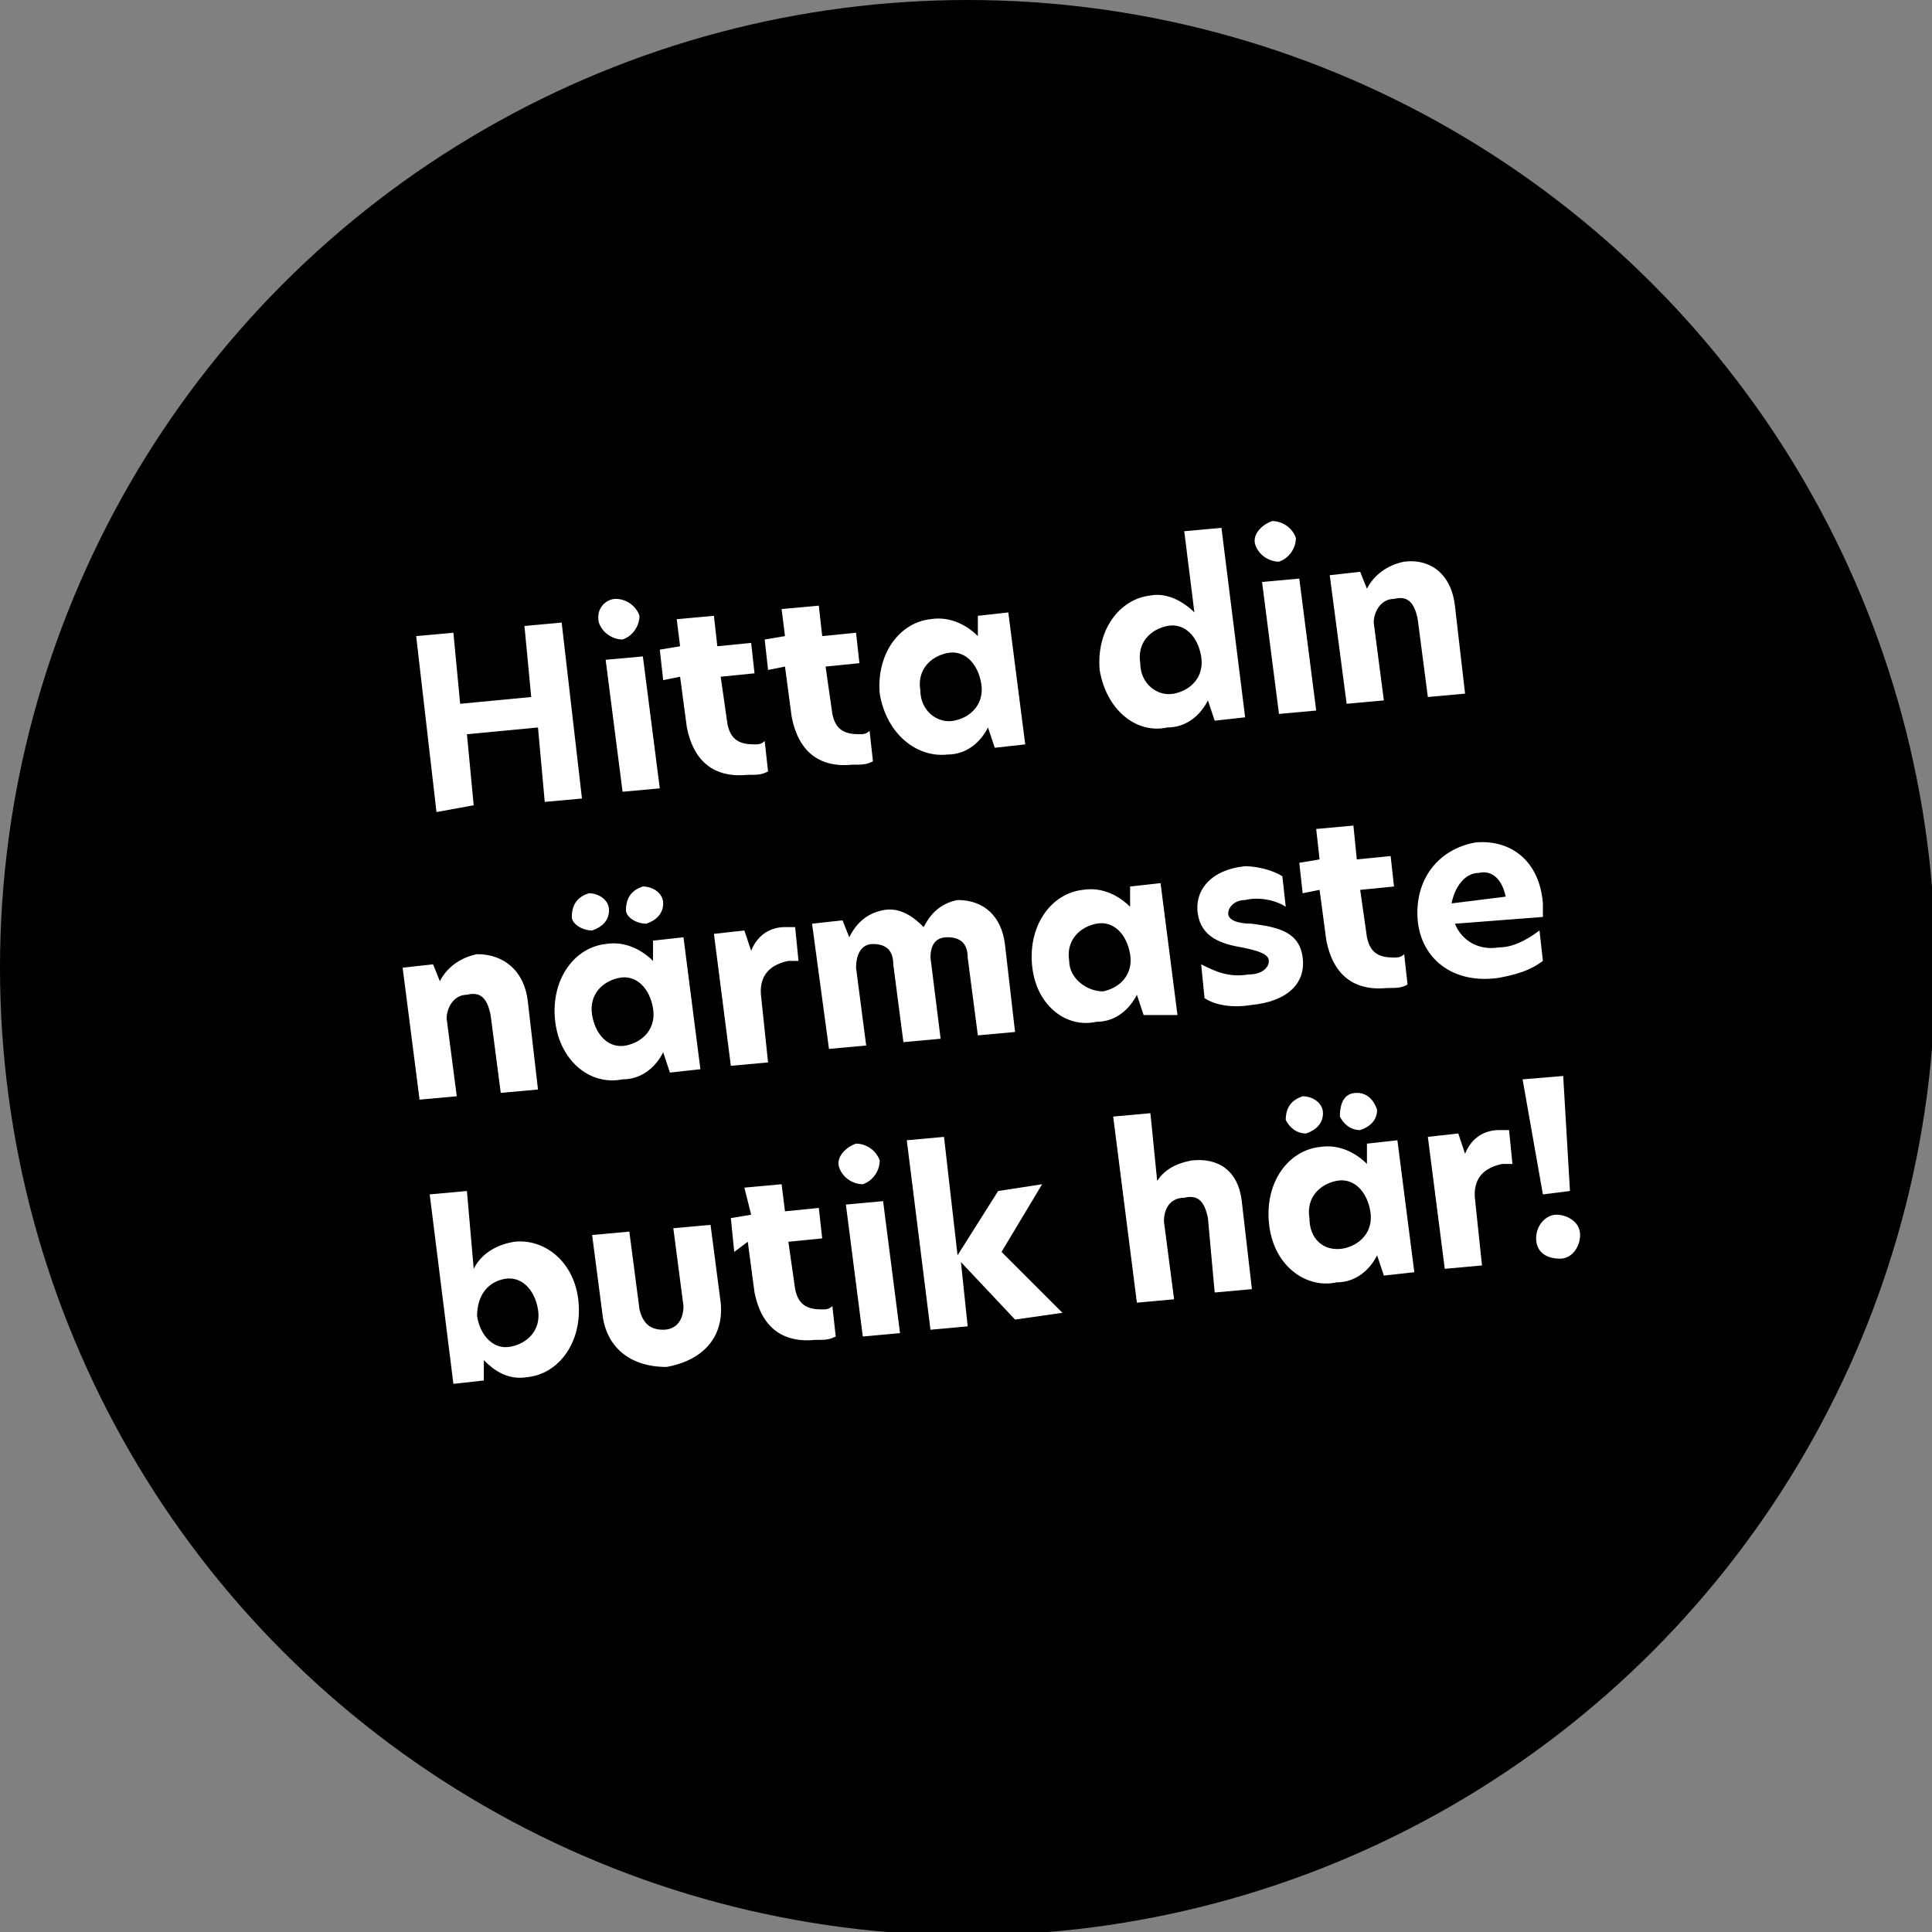 <?xml version="1.0" encoding="utf-8"?>
<!-- Generator: Adobe Illustrator 25.4.1, SVG Export Plug-In . SVG Version: 6.00 Build 0)  -->
<svg version="1.1" id="Layer_1" xmlns="http://www.w3.org/2000/svg" xmlns:xlink="http://www.w3.org/1999/xlink" x="0px" y="0px"
	 viewBox="0 0 57.1 57.1" style="enable-background:new 0 0 57.1 57.1;" xml:space="preserve">
<rect x="0" y="0" width="57.1" height="57.1" fill="#808080" stroke="none"/>
<style type="text/css">
	.st0{fill:#FFFFFF;}
</style>
<circle cx="28.6" cy="28.6" r="28.6"/>
<g>
	<path class="st0" d="M15.9,21.5l-2.1,0.2l0.2,2.1L12.9,24l-0.6-5.2l1.1-0.1l0.2,2.1l2.1-0.2l-0.2-2.1l1.1-0.1l0.6,5.2l-1.1,0.1
		L15.9,21.5z"/>
	<path class="st0" d="M18.2,17.7c0.3,0,0.6,0.2,0.7,0.5c0,0.3-0.2,0.6-0.5,0.7c-0.3,0-0.6-0.2-0.7-0.5C17.6,18,17.9,17.7,18.2,17.7z
		 M17.9,19.5l1.1-0.1l0.5,3.9l-1.1,0.1L17.9,19.5z"/>
	<path class="st0" d="M21.2,19.1l1-0.1l0.1,0.9l-1,0.1l0.2,1.4c0.1,0.5,0.4,0.6,0.8,0.6c0.1,0,0.2,0,0.3-0.1l0.1,0.9
		c-0.2,0.1-0.3,0.1-0.6,0.1c-1,0.1-1.6-0.4-1.8-1.4l-0.2-1.5l-0.5,0.1l-0.1-0.9l0.6-0.1L20,18.3l1.1-0.1L21.2,19.1z"/>
	<path class="st0" d="M24.3,18.8l1-0.1l0.1,0.9l-1,0.1l0.2,1.4c0.1,0.5,0.4,0.6,0.8,0.6c0.1,0,0.2,0,0.3-0.1l0.1,0.9
		c-0.2,0.1-0.3,0.1-0.6,0.1c-1,0.1-1.6-0.4-1.8-1.4l-0.2-1.5l-0.5,0.1l-0.1-0.9l0.6-0.1L23.1,18l1.1-0.1L24.3,18.8z"/>
	<path class="st0" d="M26,20.5c-0.1-1.2,0.6-2.1,1.5-2.2c0.6-0.1,1.1,0.2,1.4,0.5l0-0.6l0.9-0.1l0.5,3.9l-0.9,0.1l-0.2-0.6
		c-0.2,0.4-0.6,0.8-1.2,0.8C27.1,22.4,26.2,21.7,26,20.5z M28.2,21.3c0.5-0.1,0.9-0.5,0.8-1.1c-0.1-0.6-0.5-1-1-0.9
		c-0.5,0.1-0.9,0.5-0.8,1.1C27.2,21,27.7,21.4,28.2,21.3z"/>
	<path class="st0" d="M32.5,19.8c-0.1-1.2,0.6-2.1,1.5-2.2c0.5-0.1,1,0.2,1.3,0.5L35,15.7l1.1-0.1l0.7,5.6l-0.9,0.1l-0.2-0.6
		c-0.2,0.4-0.6,0.8-1.2,0.8C33.6,21.7,32.7,21,32.5,19.8z M34.7,20.5c0.5-0.1,0.9-0.5,0.8-1.1c-0.1-0.6-0.5-1-1-0.9
		c-0.5,0.1-0.9,0.5-0.8,1.1C33.7,20.2,34.2,20.6,34.7,20.5z"/>
	<path class="st0" d="M37.6,15.4c0.3,0,0.6,0.2,0.7,0.5c0,0.3-0.2,0.6-0.5,0.7c-0.3,0-0.6-0.2-0.7-0.5C37,15.8,37.3,15.5,37.6,15.4z
		 M37.3,17.2l1.1-0.1l0.5,3.9l-1.1,0.1L37.3,17.2z"/>
	<path class="st0" d="M43,17.9l0.3,2.6l-1.1,0.1l-0.3-2.3c-0.1-0.5-0.3-0.7-0.7-0.6c-0.4,0-0.6,0.4-0.6,0.7l0.3,2.3l-1.1,0.1
		L39.3,17l0.9-0.1l0.2,0.5l0,0c0.2-0.4,0.6-0.7,1.1-0.8C42.3,16.5,42.9,17,43,17.9z"/>
	<path class="st0" d="M15.6,29.6l0.3,2.6l-1.1,0.1L14.5,30c-0.1-0.5-0.3-0.7-0.7-0.6c-0.4,0-0.6,0.4-0.6,0.7l0.3,2.3l-1.1,0.1
		l-0.5-3.9l0.9-0.1l0.2,0.5l0,0c0.2-0.4,0.6-0.7,1.1-0.8C14.9,28.2,15.5,28.7,15.6,29.6z"/>
	<path class="st0" d="M16.4,30.1c-0.1-1.2,0.6-2.1,1.5-2.2c0.6-0.1,1.1,0.2,1.4,0.5l0-0.6l0.9-0.1l0.5,3.9l-0.9,0.1l-0.2-0.6
		c-0.2,0.4-0.6,0.8-1.2,0.8C17.4,32.1,16.5,31.3,16.4,30.1z M17.4,26.4c0.3,0,0.6,0.2,0.6,0.5c0,0.3-0.2,0.5-0.5,0.6
		c-0.3,0-0.6-0.2-0.6-0.4C16.9,26.7,17.1,26.5,17.4,26.4z M18.5,30.9c0.5-0.1,0.9-0.5,0.8-1.1c-0.1-0.6-0.5-1-1-0.9
		c-0.5,0.1-0.9,0.5-0.8,1.1C17.6,30.6,18,31,18.5,30.9z M19,26.2c0.3,0,0.6,0.2,0.6,0.5c0,0.3-0.2,0.5-0.5,0.6
		c-0.3,0-0.6-0.2-0.6-0.4C18.5,26.5,18.7,26.3,19,26.2z"/>
	<path class="st0" d="M21.1,27.6l0.9-0.1l0.2,0.6l0,0c0.2-0.5,0.6-0.7,1-0.7c0.1,0,0.2,0,0.3,0l0.1,1c-0.1,0-0.2,0-0.3,0
		c-0.5,0.1-0.9,0.4-0.8,1.1l0.2,1.9l-1.1,0.1L21.1,27.6z"/>
	<path class="st0" d="M29.7,27.9l0.3,2.6l-1.1,0.1l-0.3-2.3c0-0.4-0.2-0.6-0.6-0.6c-0.4,0-0.5,0.3-0.5,0.6l0.3,2.4l-1.1,0.1
		l-0.3-2.3c0-0.4-0.2-0.6-0.6-0.6c-0.4,0-0.5,0.4-0.5,0.7l0.3,2.3l-1.1,0.1L24,27.3l0.9-0.1l0.2,0.5l0,0c0.2-0.4,0.5-0.7,1-0.8
		c0.5-0.1,0.9,0.2,1.2,0.5c0.2-0.4,0.5-0.7,1-0.8C29.1,26.6,29.6,27.1,29.7,27.9z"/>
	<path class="st0" d="M30.5,28.5c-0.1-1.2,0.6-2.1,1.5-2.2c0.6-0.1,1.1,0.2,1.4,0.5l0-0.6l0.9-0.1l0.5,3.9L33.8,30l-0.2-0.6
		c-0.2,0.4-0.6,0.8-1.2,0.8C31.5,30.4,30.6,29.7,30.5,28.5z M32.6,29.3c0.5-0.1,0.9-0.5,0.8-1.1c-0.1-0.6-0.5-1-1-0.9
		c-0.5,0.1-0.9,0.5-0.8,1.1C31.6,28.9,32.1,29.3,32.6,29.3z"/>
	<path class="st0" d="M37.9,25.9l0.1,0.9c-0.3-0.2-0.8-0.3-1.2-0.2c-0.3,0-0.5,0.2-0.5,0.4c0,0.2,0.3,0.3,0.7,0.3
		c0.7,0.1,1.4,0.2,1.5,1c0.1,0.8-0.5,1.3-1.5,1.4c-0.6,0.1-1.1,0-1.4-0.2l-0.1-1c0.4,0.2,0.8,0.4,1.4,0.3c0.4,0,0.6-0.2,0.6-0.4
		c0-0.2-0.3-0.3-0.8-0.4c-0.6-0.1-1.2-0.3-1.3-1c-0.1-0.7,0.4-1.3,1.4-1.4C37.1,25.6,37.6,25.7,37.9,25.9z"/>
	<path class="st0" d="M40.1,25.4l1-0.1l0.1,0.9l-1,0.1l0.2,1.4c0.1,0.5,0.4,0.6,0.8,0.6c0.1,0,0.2,0,0.3-0.1l0.1,0.9
		c-0.2,0.1-0.3,0.1-0.6,0.1c-1,0.1-1.6-0.4-1.8-1.4l-0.2-1.5l-0.5,0.1l-0.1-0.9l0.6-0.1l-0.1-0.9l1.1-0.1L40.1,25.4z"/>
	<path class="st0" d="M41.9,27.2c-0.1-1.2,0.6-2.1,1.7-2.3c1-0.1,1.9,0.5,2,1.8c0,0.1,0,0.3,0,0.4L43,27.3c0.2,0.5,0.7,0.8,1.3,0.7
		c0.4,0,0.8-0.2,1.2-0.5l0.1,0.9c-0.4,0.3-0.8,0.4-1.3,0.5C42.9,29.1,42,28.3,41.9,27.2z M44.5,26.5c-0.1-0.5-0.4-0.8-0.8-0.7
		c-0.4,0-0.7,0.4-0.8,0.9L44.5,26.5z"/>
	<path class="st0" d="M14,37.5c0.2-0.4,0.6-0.7,1.2-0.8c0.9-0.1,1.8,0.6,1.9,1.8c0.1,1.2-0.6,2.1-1.5,2.2c-0.6,0.1-1-0.2-1.3-0.5
		l0,0.6l-0.9,0.1l-0.7-5.6l1.1-0.1L14,37.5z M15.1,39.8c0.5-0.1,0.9-0.5,0.8-1.1c-0.1-0.6-0.5-1-1-0.9c-0.5,0.1-0.8,0.5-0.8,1.1
		C14.2,39.5,14.6,39.9,15.1,39.8z"/>
	<path class="st0" d="M17.8,38.8l-0.3-2.3l1.1-0.1l0.3,2.3c0.1,0.4,0.3,0.6,0.7,0.6c0.4,0,0.6-0.3,0.6-0.7l-0.3-2.3l1.1-0.1l0.3,2.3
		c0.1,1-0.5,1.7-1.6,1.9C18.6,40.4,17.9,39.8,17.8,38.8z"/>
	<path class="st0" d="M23.2,35.8l1-0.1l0.1,0.9l-1,0.1l0.2,1.4c0.1,0.5,0.4,0.6,0.8,0.6c0.1,0,0.2,0,0.3-0.1l0.1,0.9
		c-0.2,0.1-0.3,0.1-0.6,0.1c-1,0.1-1.6-0.4-1.8-1.4l-0.2-1.5L21.7,37L21.6,36l0.6-0.1L22,35.1l1.1-0.1L23.2,35.8z"/>
	<path class="st0" d="M25.3,33.8c0.3,0,0.6,0.2,0.7,0.5c0,0.3-0.2,0.6-0.5,0.7c-0.3,0-0.6-0.2-0.7-0.5C24.7,34.2,25,33.9,25.3,33.8z
		 M25,35.6l1.1-0.1l0.5,3.9l-1.1,0.1L25,35.6z"/>
	<path class="st0" d="M29.6,37l1.8,1.8L30,39l-1.6-1.7l0.2,1.9l-1.1,0.1l-0.7-5.6l1.1-0.1l0.4,3.5l1.2-1.9l1.3-0.2L29.6,37z"/>
	<path class="st0" d="M34.2,34.9L34.2,34.9c0.2-0.3,0.5-0.5,1-0.6c0.8-0.1,1.4,0.3,1.5,1.2l0.3,2.6l-1.1,0.1L35.7,36
		c-0.1-0.5-0.3-0.7-0.7-0.6c-0.4,0-0.6,0.3-0.6,0.7l0.3,2.3l-1.1,0.1L32.9,33l1.1-0.1L34.2,34.9z"/>
	<path class="st0" d="M37.5,36.1c-0.1-1.2,0.6-2.1,1.5-2.2c0.6-0.1,1.1,0.2,1.4,0.5l0-0.6l0.9-0.1l0.5,3.9l-0.9,0.1l-0.2-0.6
		c-0.2,0.4-0.6,0.8-1.2,0.8C38.6,38.1,37.6,37.4,37.5,36.1z M38.5,32.4c0.3,0,0.6,0.2,0.6,0.5c0,0.3-0.2,0.5-0.5,0.6
		c-0.3,0-0.5-0.2-0.6-0.4C38,32.7,38.2,32.5,38.5,32.4z M39.7,36.9c0.5-0.1,0.9-0.5,0.8-1.1c-0.1-0.6-0.5-1-1-0.9
		c-0.5,0.1-0.9,0.5-0.8,1.1C38.7,36.6,39.1,37,39.7,36.9z M40.1,32.3c0.3,0,0.5,0.2,0.6,0.5c0,0.3-0.2,0.5-0.5,0.6
		c-0.3,0-0.5-0.2-0.6-0.4C39.6,32.5,39.8,32.3,40.1,32.3z"/>
	<path class="st0" d="M42.2,33.6l0.9-0.1l0.2,0.6l0,0c0.2-0.5,0.6-0.7,1-0.7c0.1,0,0.2,0,0.3,0l0.1,1c-0.1,0-0.2,0-0.3,0
		c-0.5,0.1-0.9,0.4-0.8,1.1l0.2,1.9l-1.1,0.1L42.2,33.6z"/>
	<path class="st0" d="M46,35.9c0.3,0,0.7,0.2,0.7,0.6c0,0.3-0.2,0.7-0.6,0.7s-0.7-0.2-0.7-0.6C45.4,36.2,45.7,35.9,46,35.9z
		 M45,31.9l1.2-0.1l0.2,3.4l-0.8,0.1L45,31.9z"/>
</g>
</svg>
